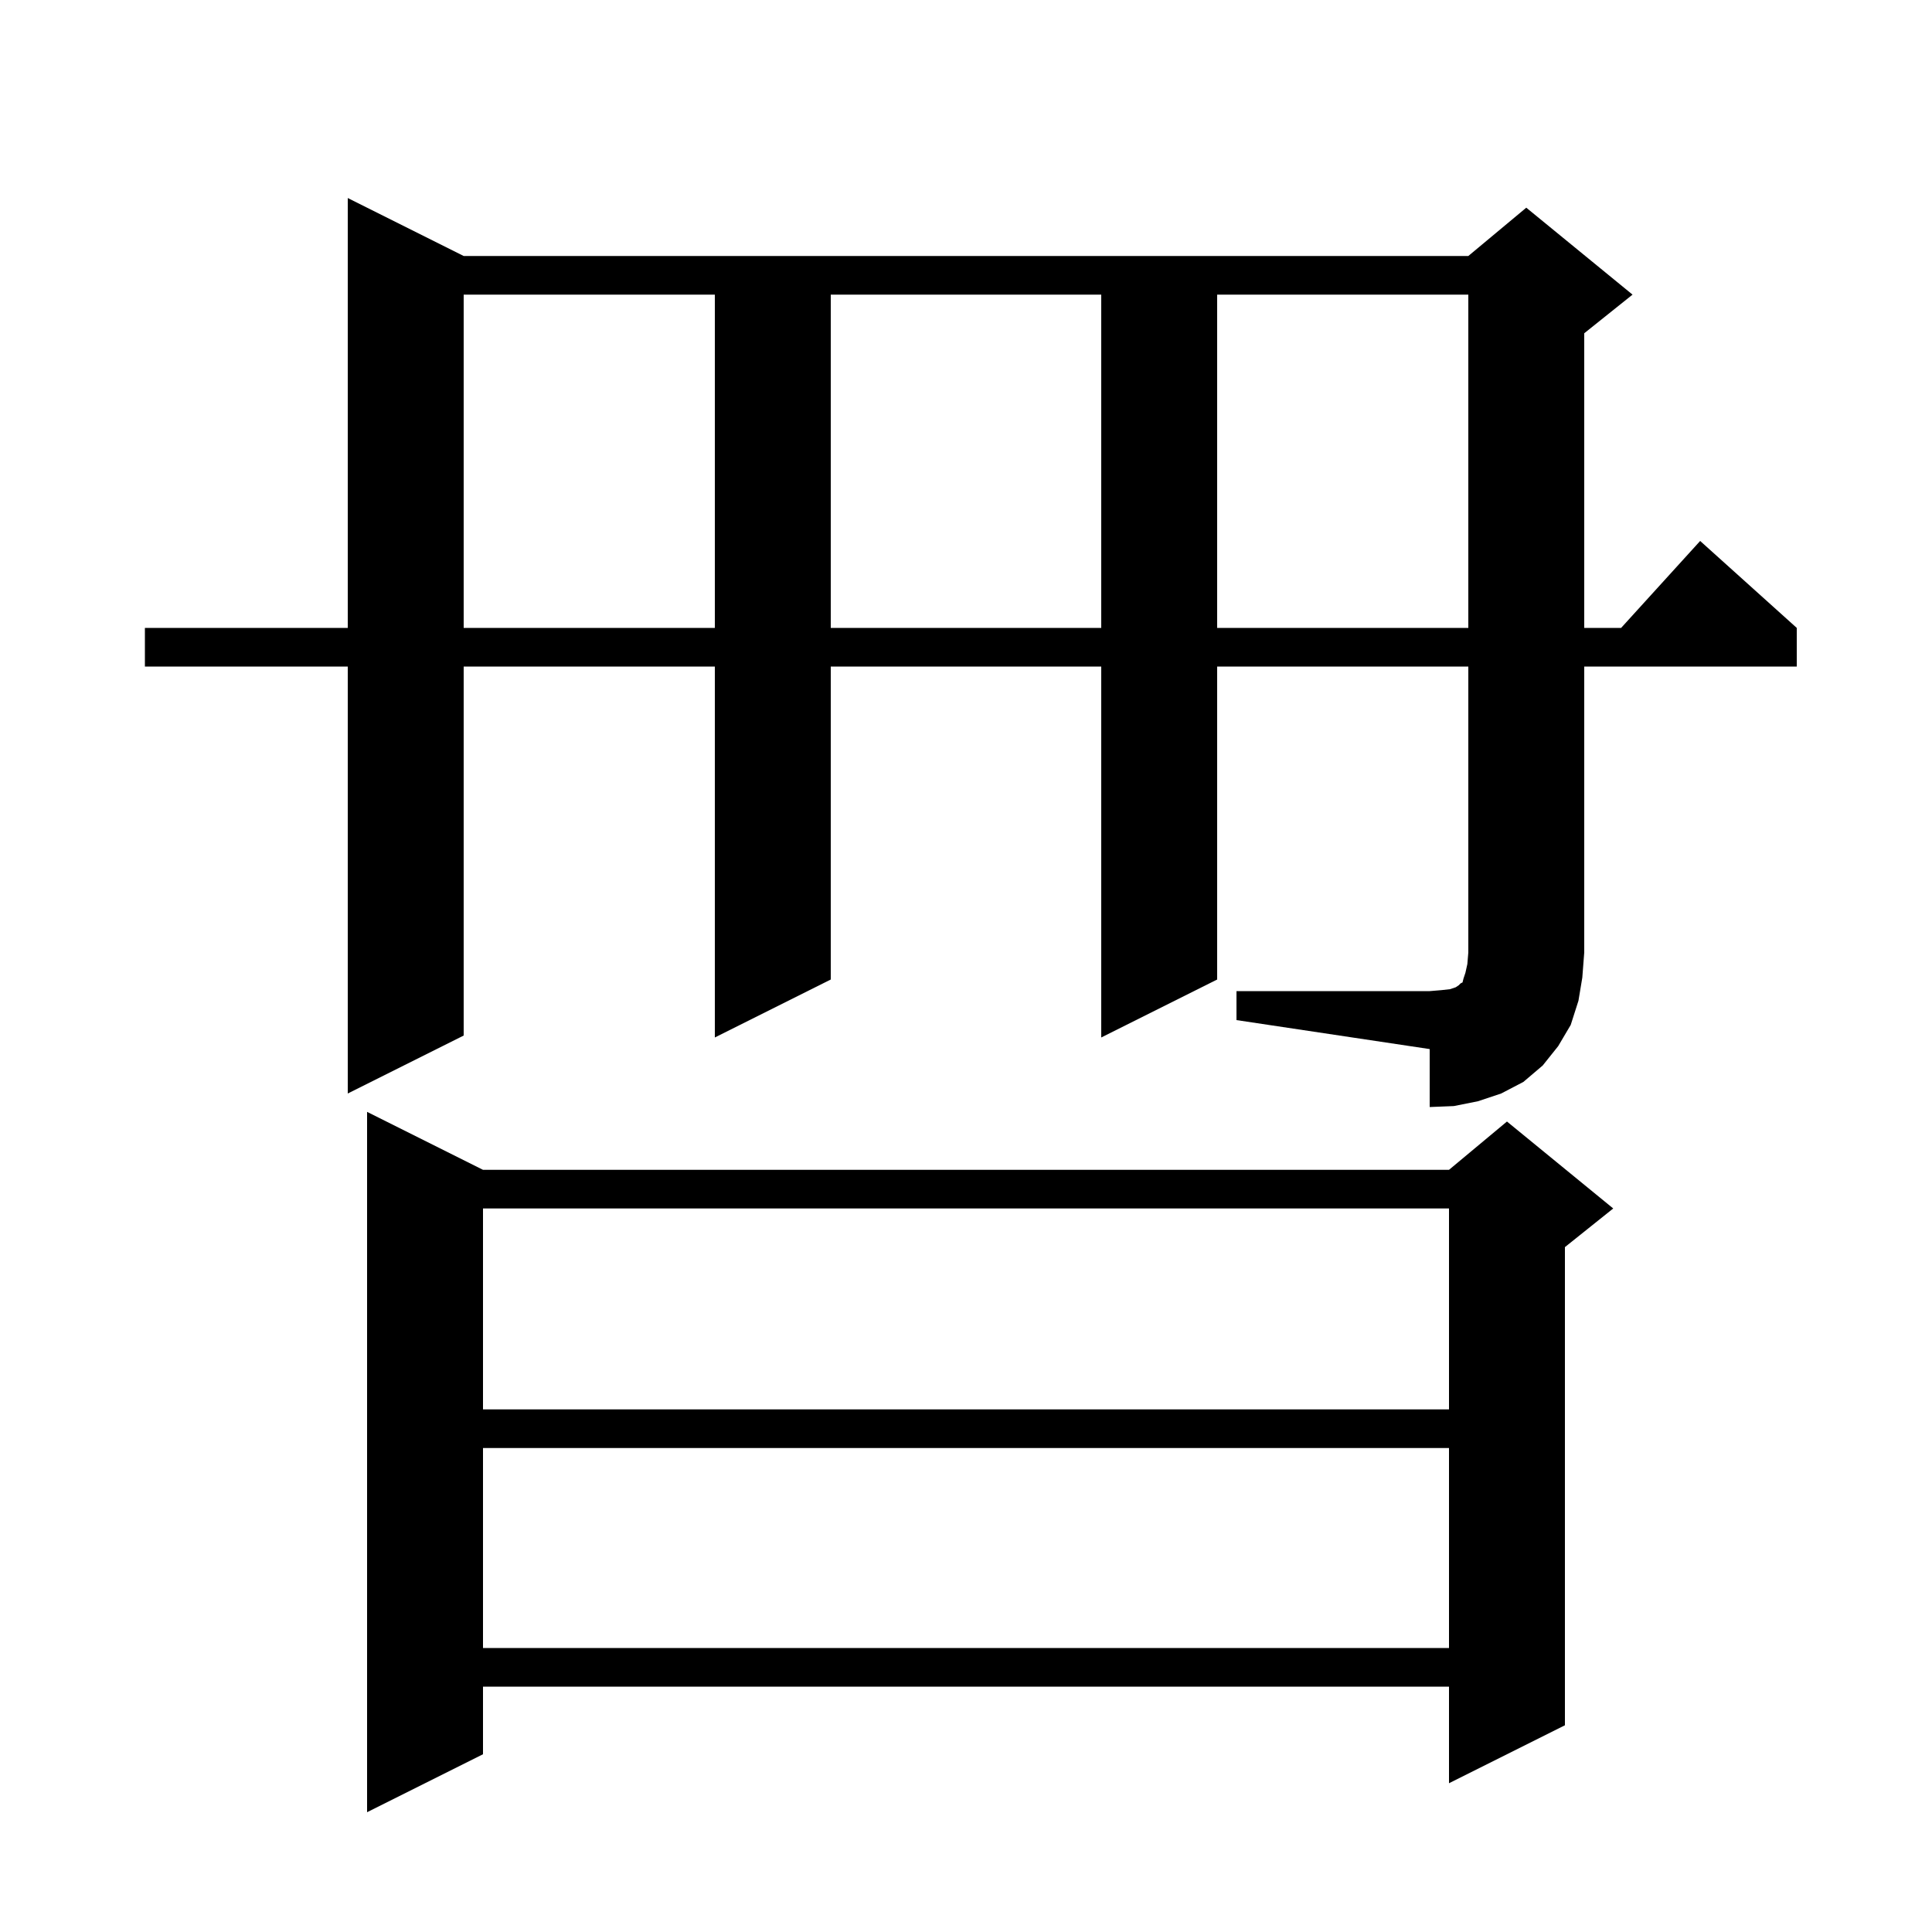<svg xmlns="http://www.w3.org/2000/svg" xmlns:xlink="http://www.w3.org/1999/xlink" version="1.1" baseProfile="full" viewBox="0 0 200 200" width="200" height="200"><g fill="currentColor"><path d="M 50.0 121.1 L 150.0 121.1 L 156.0 116.1 L 167.0 125.1 L 162.0 129.1 L 162.0 178.6 L 150.0 184.6 L 150.0 174.6 L 50.0 174.6 L 50.0 181.6 L 38.0 187.6 L 38.0 115.1 Z M 50.0 149.9 L 50.0 170.6 L 150.0 170.6 L 150.0 149.9 Z M 50.0 125.1 L 50.0 145.9 L 150.0 145.9 L 150.0 125.1 Z M 128.0 102.6 L 148.0 102.6 L 149.2 102.5 L 150.1 102.4 L 150.7 102.2 L 151.0 102.0 L 151.2 101.8 L 151.4 101.7 L 151.5 101.3 L 151.7 100.7 L 151.9 99.8 L 152.0 98.6 L 152.0 69.0 L 126.0 69.0 L 126.0 101.4 L 114.0 107.4 L 114.0 69.0 L 86.0 69.0 L 86.0 101.4 L 74.0 107.4 L 74.0 69.0 L 48.0 69.0 L 48.0 107.2 L 36.0 113.2 L 36.0 69.0 L 15.0 69.0 L 15.0 65.0 L 36.0 65.0 L 36.0 20.5 L 48.0 26.5 L 152.0 26.5 L 158.0 21.5 L 169.0 30.5 L 164.0 34.5 L 164.0 65.0 L 167.818 65.0 L 176.0 56.0 L 186.0 65.0 L 186.0 69.0 L 164.0 69.0 L 164.0 98.6 L 163.8 101.2 L 163.4 103.6 L 162.6 106.1 L 161.3 108.3 L 159.7 110.3 L 157.7 112.0 L 155.4 113.2 L 153.0 114.0 L 150.5 114.5 L 148.0 114.6 L 148.0 108.6 L 128.0 105.6 Z M 48.0 30.5 L 48.0 65.0 L 74.0 65.0 L 74.0 30.5 Z M 86.0 30.5 L 86.0 65.0 L 114.0 65.0 L 114.0 30.5 Z M 126.0 30.5 L 126.0 65.0 L 152.0 65.0 L 152.0 30.5 Z "/></g></svg>